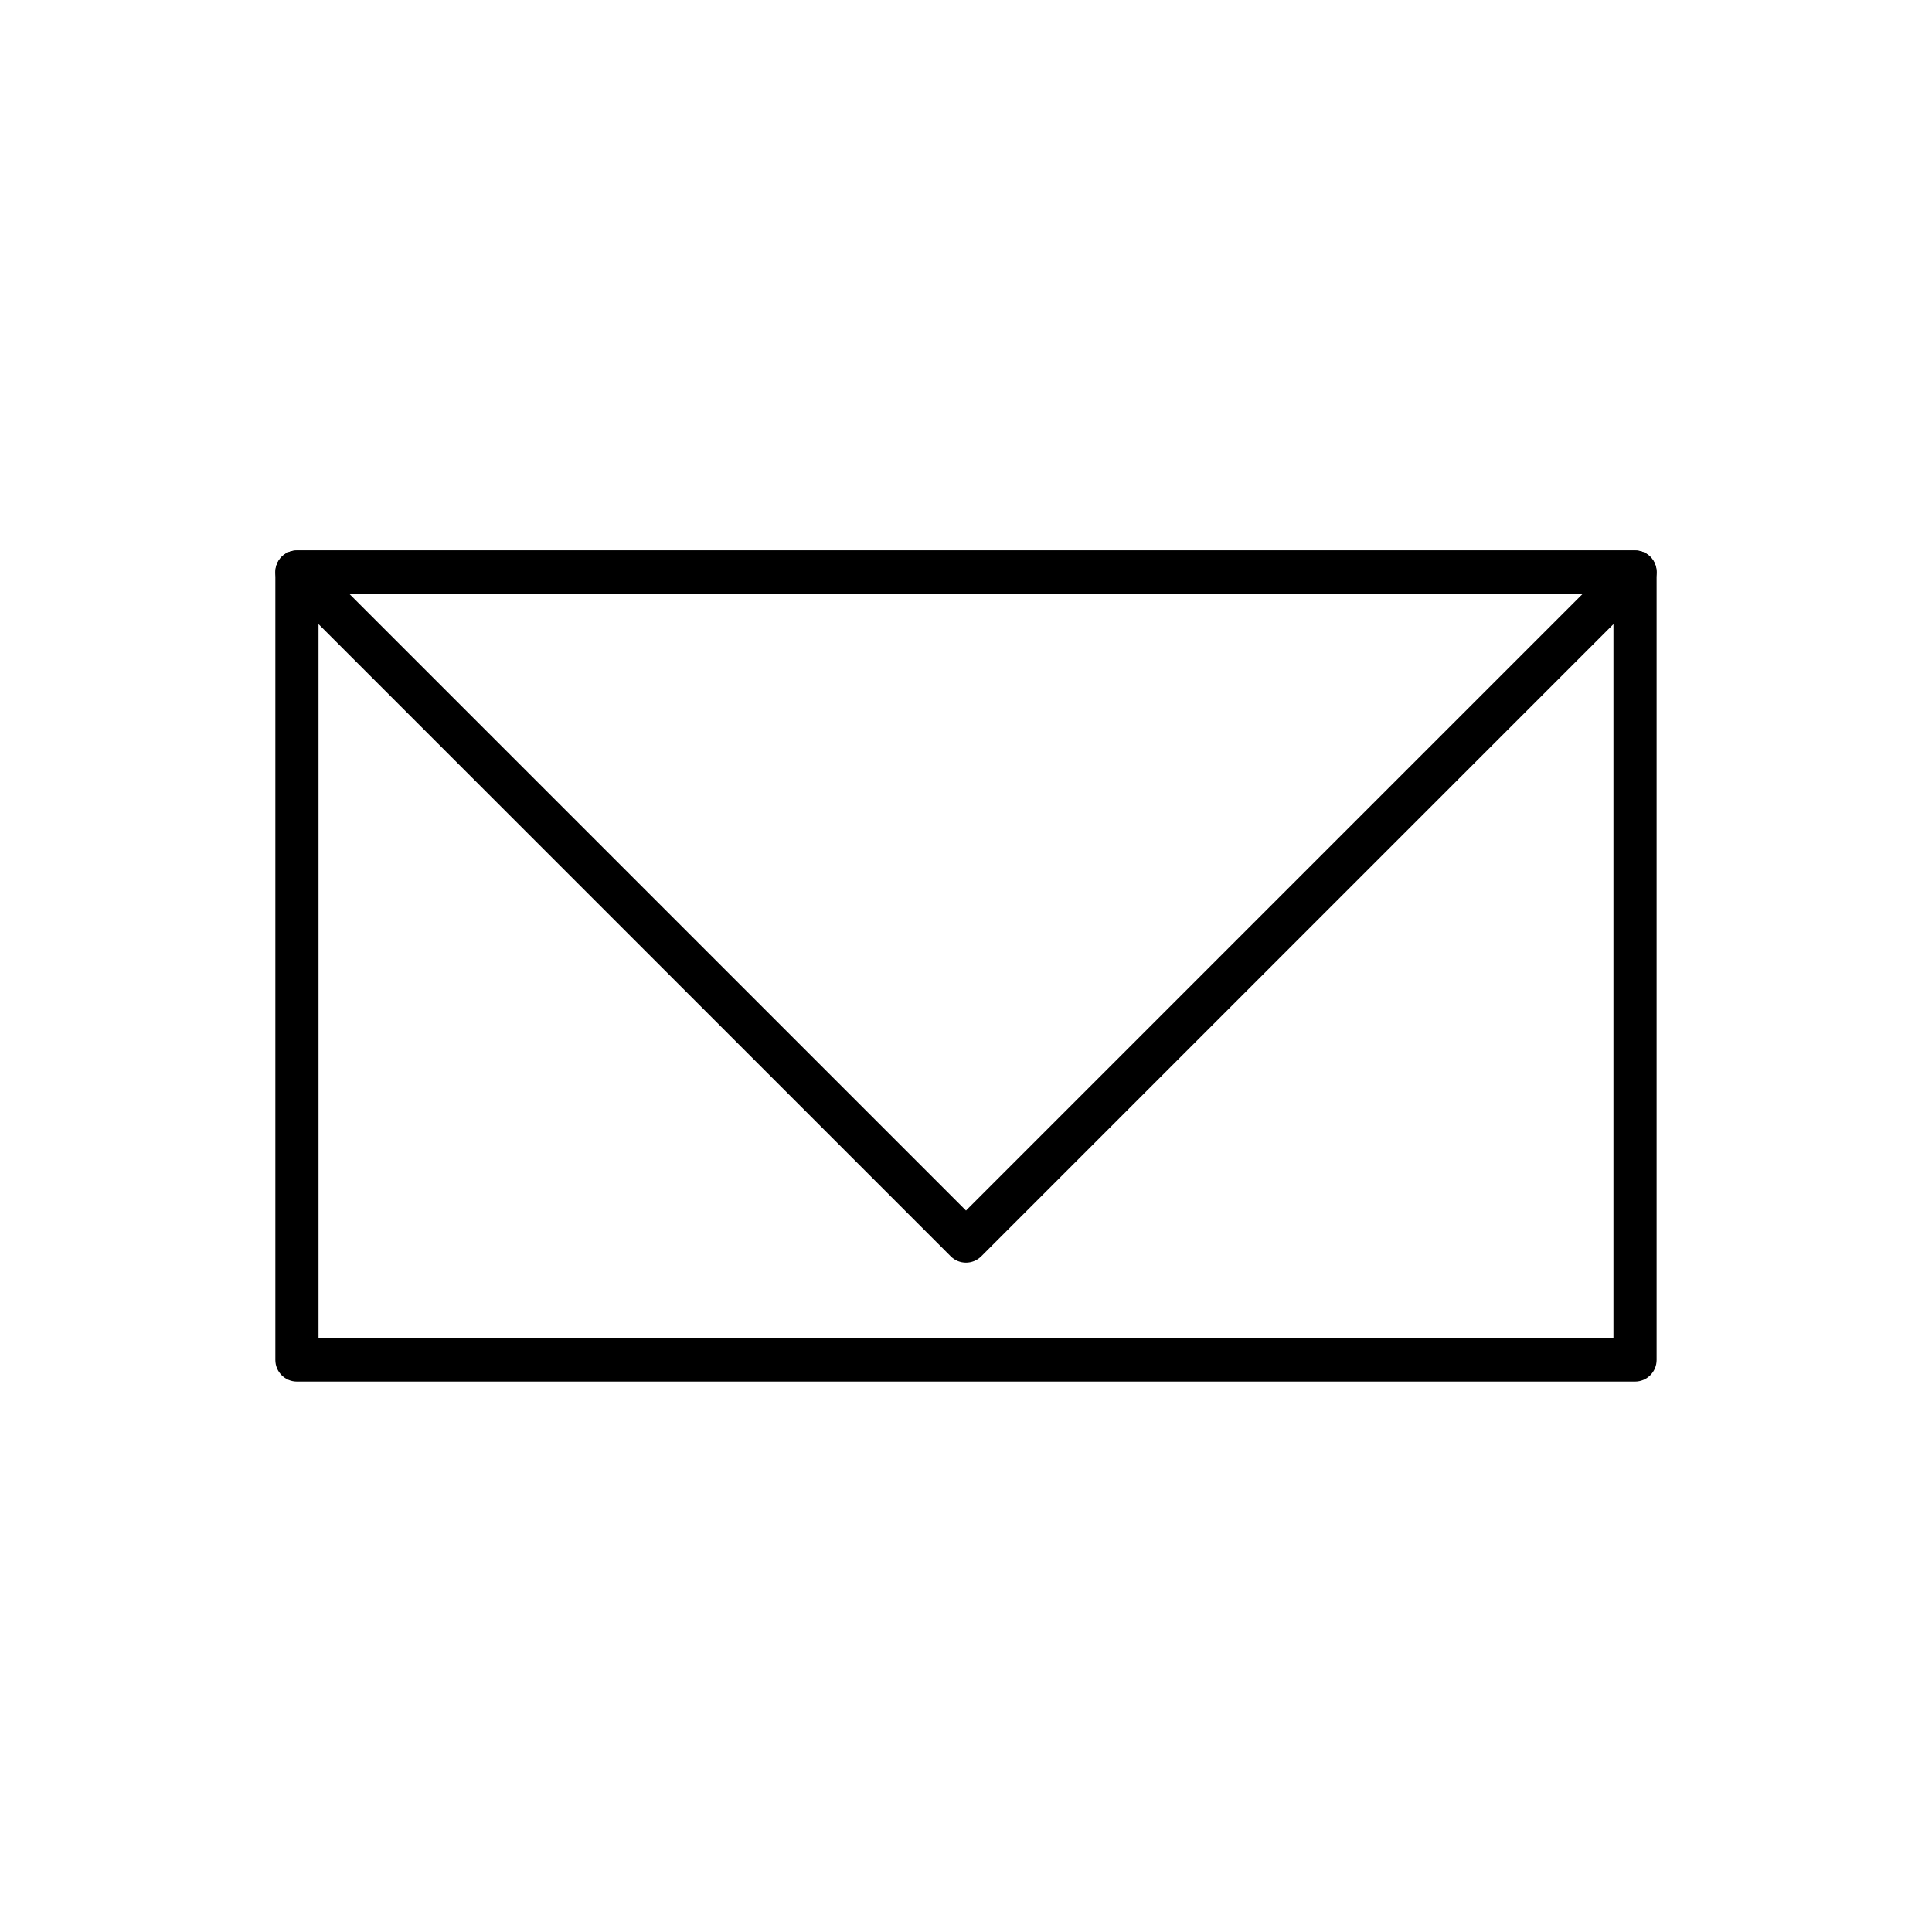 <?xml version="1.0" encoding="UTF-8"?>
<!-- Uploaded to: SVG Repo, www.svgrepo.com, Generator: SVG Repo Mixer Tools -->
<svg fill="#000000" width="800px" height="800px" version="1.1" viewBox="144 144 512 512" xmlns="http://www.w3.org/2000/svg">
 <g>
  <path d="m222.69 289.87h354.61c3.16 0 5.719 2.562 5.719 5.719v208.82c0 3.16-2.562 5.719-5.719 5.719h-354.61c-3.16 0-5.719-2.562-5.719-5.719v-208.82c0-3.16 2.562-5.719 5.719-5.719zm348.89 11.438h-343.17v197.39h343.17z"/>
  <path d="m581.32 299.66-177.28 177.28c-2.234 2.234-5.856 2.234-8.09 0l-177.3-177.3c-2.234-2.234-2.234-5.856 0-8.09 1.117-1.117 2.582-1.676 4.043-1.676h354.61c3.16 0 5.719 2.562 5.719 5.719 0 1.594-0.652 3.031-1.699 4.066zm-181.32 165.15 163.5-163.5h-327l163.5 163.5z"/>
 </g>
</svg>
